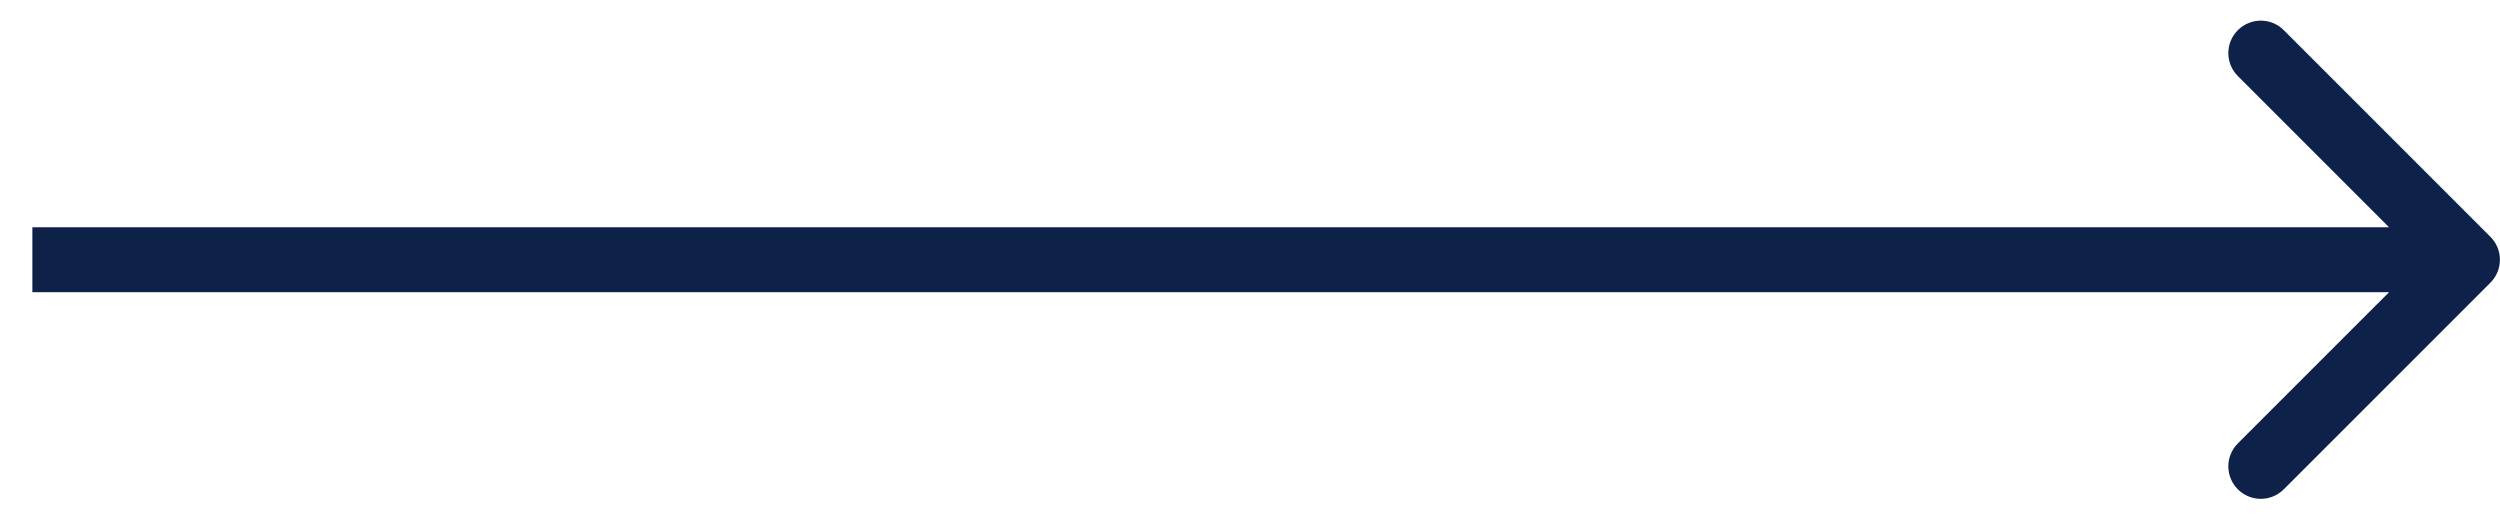 <?xml version="1.0" encoding="UTF-8"?> <svg xmlns="http://www.w3.org/2000/svg" width="77" height="16" viewBox="0 0 77 16" fill="none"> <path d="M76.704 8.707C77.095 8.317 77.095 7.683 76.704 7.293L70.34 0.929C69.95 0.538 69.317 0.538 68.926 0.929C68.535 1.319 68.535 1.953 68.926 2.343L74.583 8L68.926 13.657C68.535 14.047 68.535 14.681 68.926 15.071C69.317 15.462 69.95 15.462 70.34 15.071L76.704 8.707ZM0.997 9H75.997V7H0.997V9Z" fill="#0D2149"></path> </svg> 